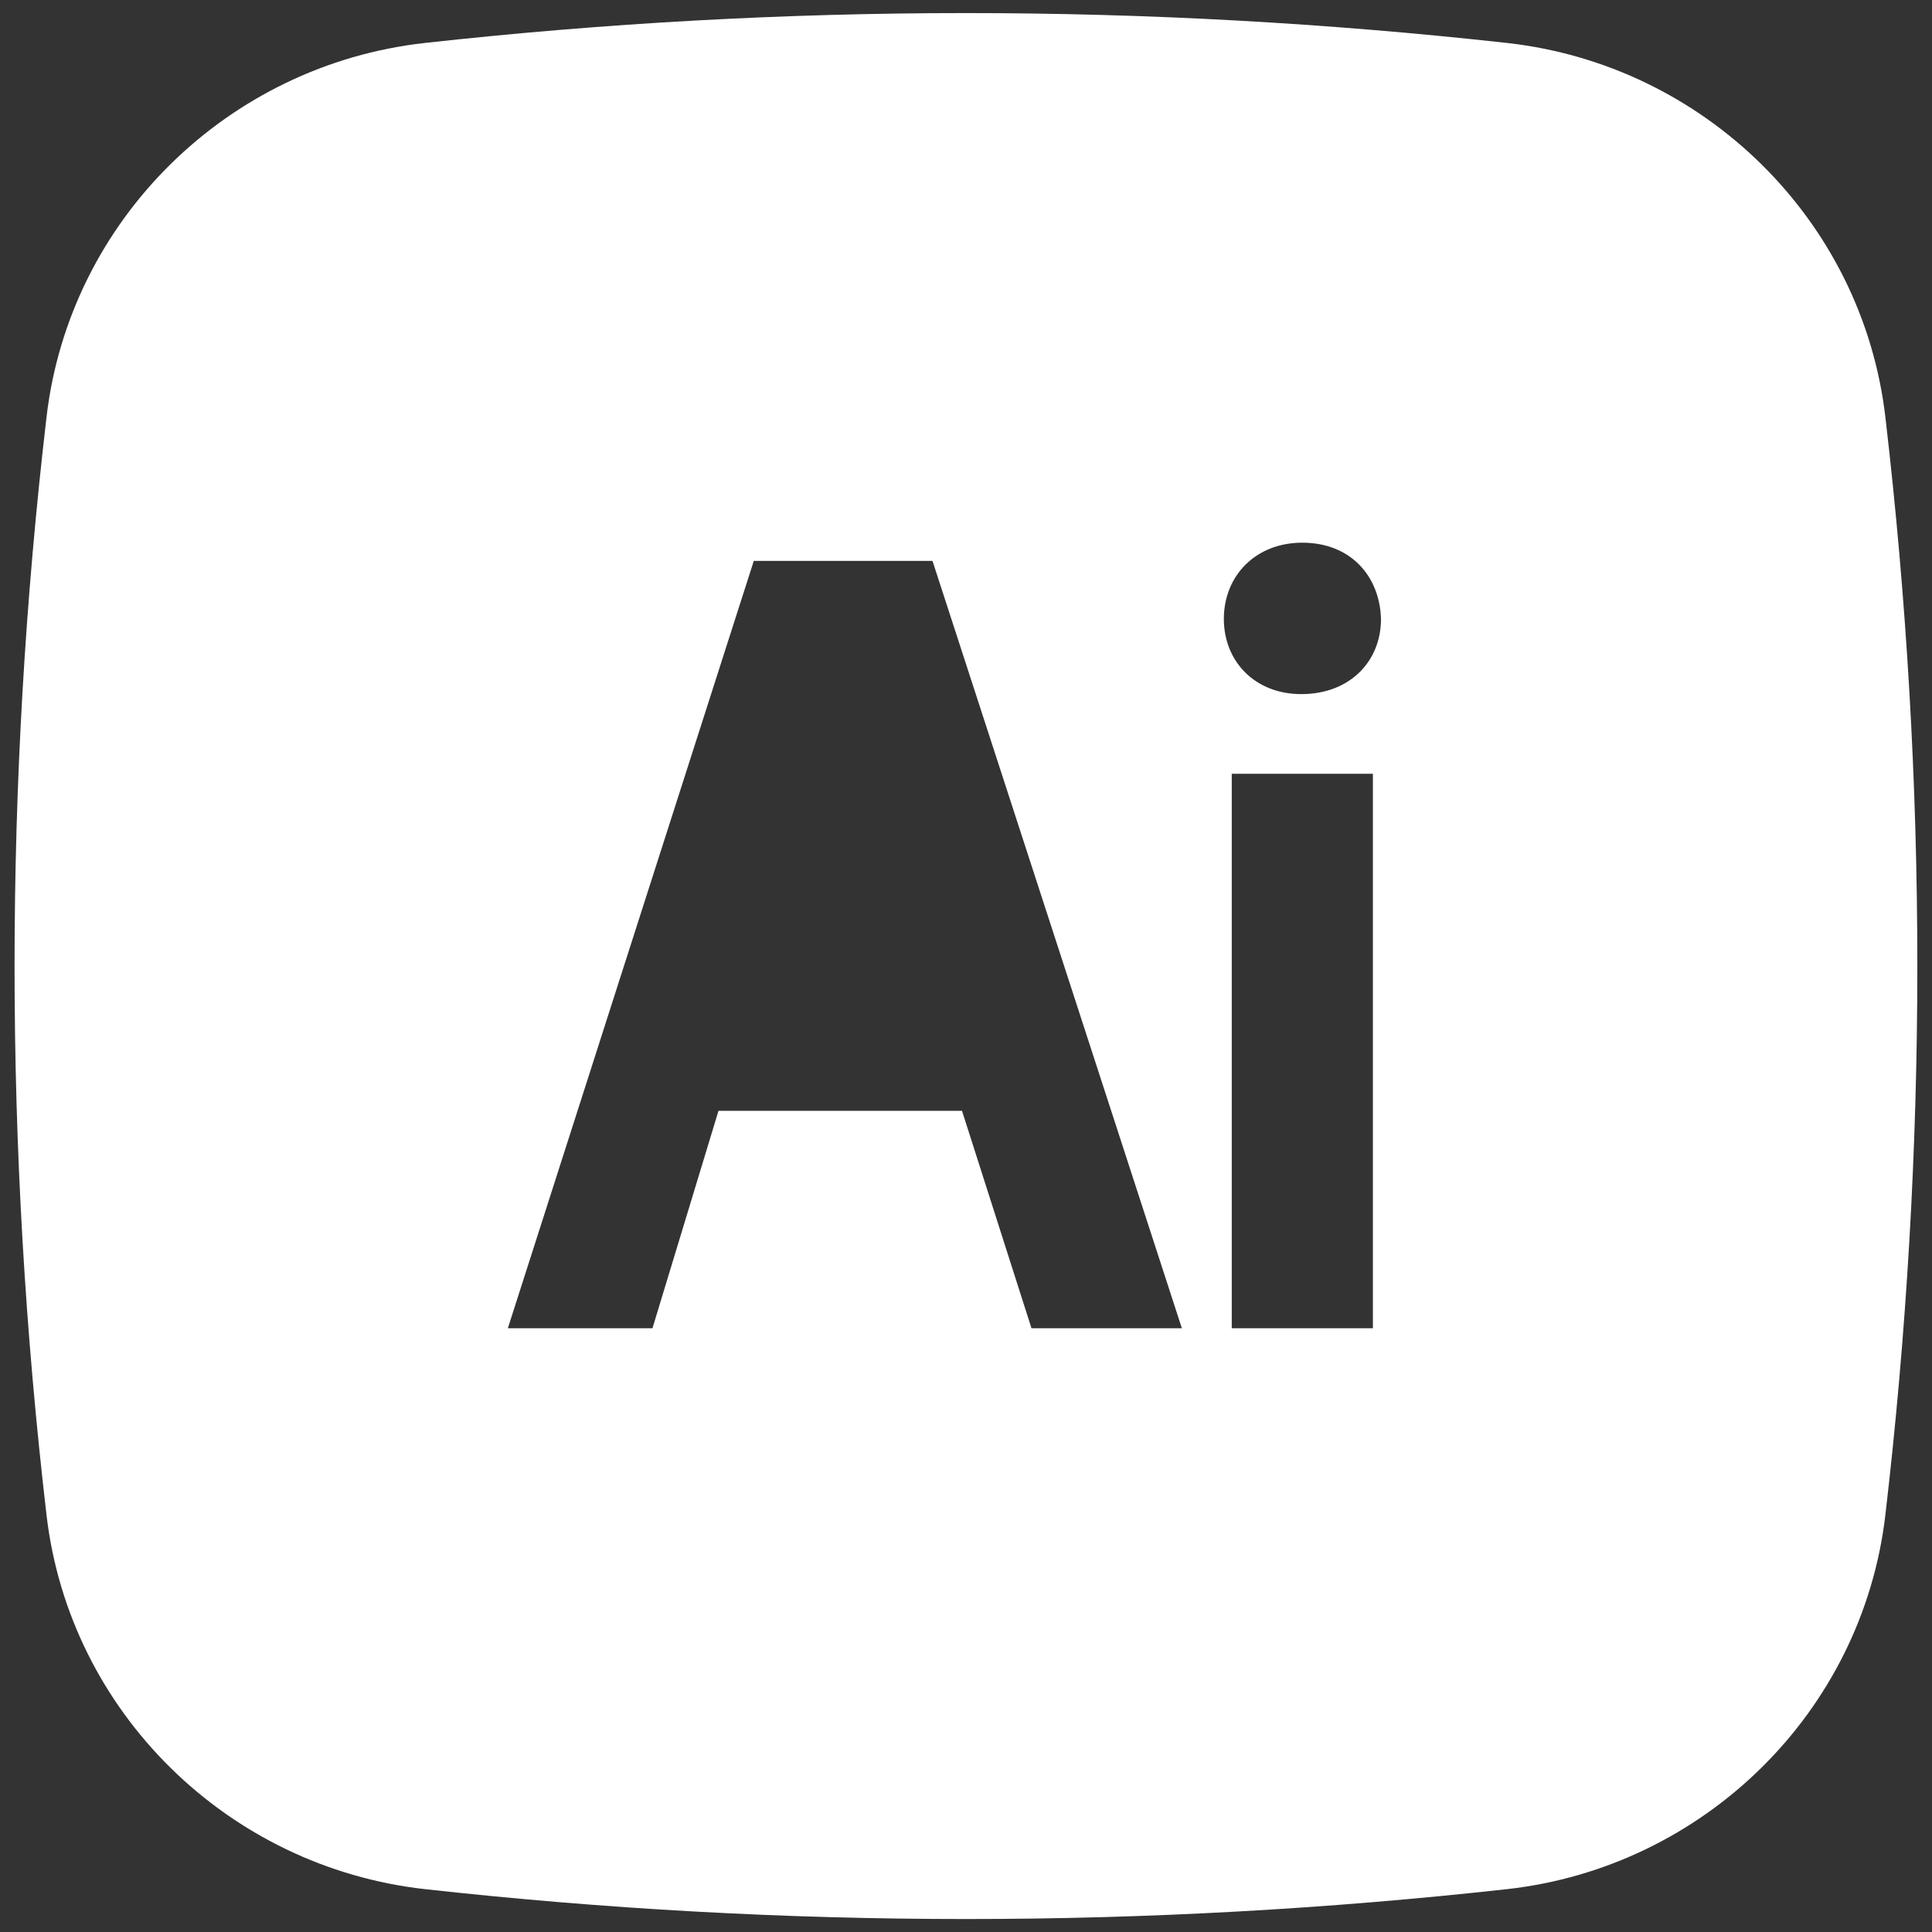 <?xml version="1.0" encoding="UTF-8"?>
<svg xmlns="http://www.w3.org/2000/svg" width="56" height="56" viewBox="0 0 56 56" fill="none">
  <rect x="0" y="0" width="56" height="56" fill="#333333" stroke="none"/>
  <path fill-rule="evenodd" clip-rule="evenodd" d="M12.309 1.246C22.737 0.09 33.26 0.09 43.688 1.246C49.386 1.882 53.978 6.367 54.648 12.085C55.884 22.659 55.884 33.341 54.648 43.915C53.978 49.633 49.386 54.118 43.691 54.757C33.262 55.913 22.738 55.913 12.309 54.757C6.611 54.118 2.018 49.633 1.349 43.918C0.113 33.343 0.113 22.66 1.349 12.085C2.018 6.367 6.611 1.882 12.309 1.246ZM39.794 22.429V38.5H35.703V22.429H39.794ZM35.474 17.941C35.474 16.687 36.395 15.73 37.748 15.73C39.138 15.73 39.992 16.687 40.029 17.941C40.029 19.162 39.135 20.119 37.718 20.119C36.365 20.119 35.474 19.162 35.474 17.941ZM29.898 38.5L27.884 32.197H20.826L18.912 38.5H14.72L21.849 16.258H27.029L34.257 38.5H29.898Z" fill="white"></path>
</svg>
